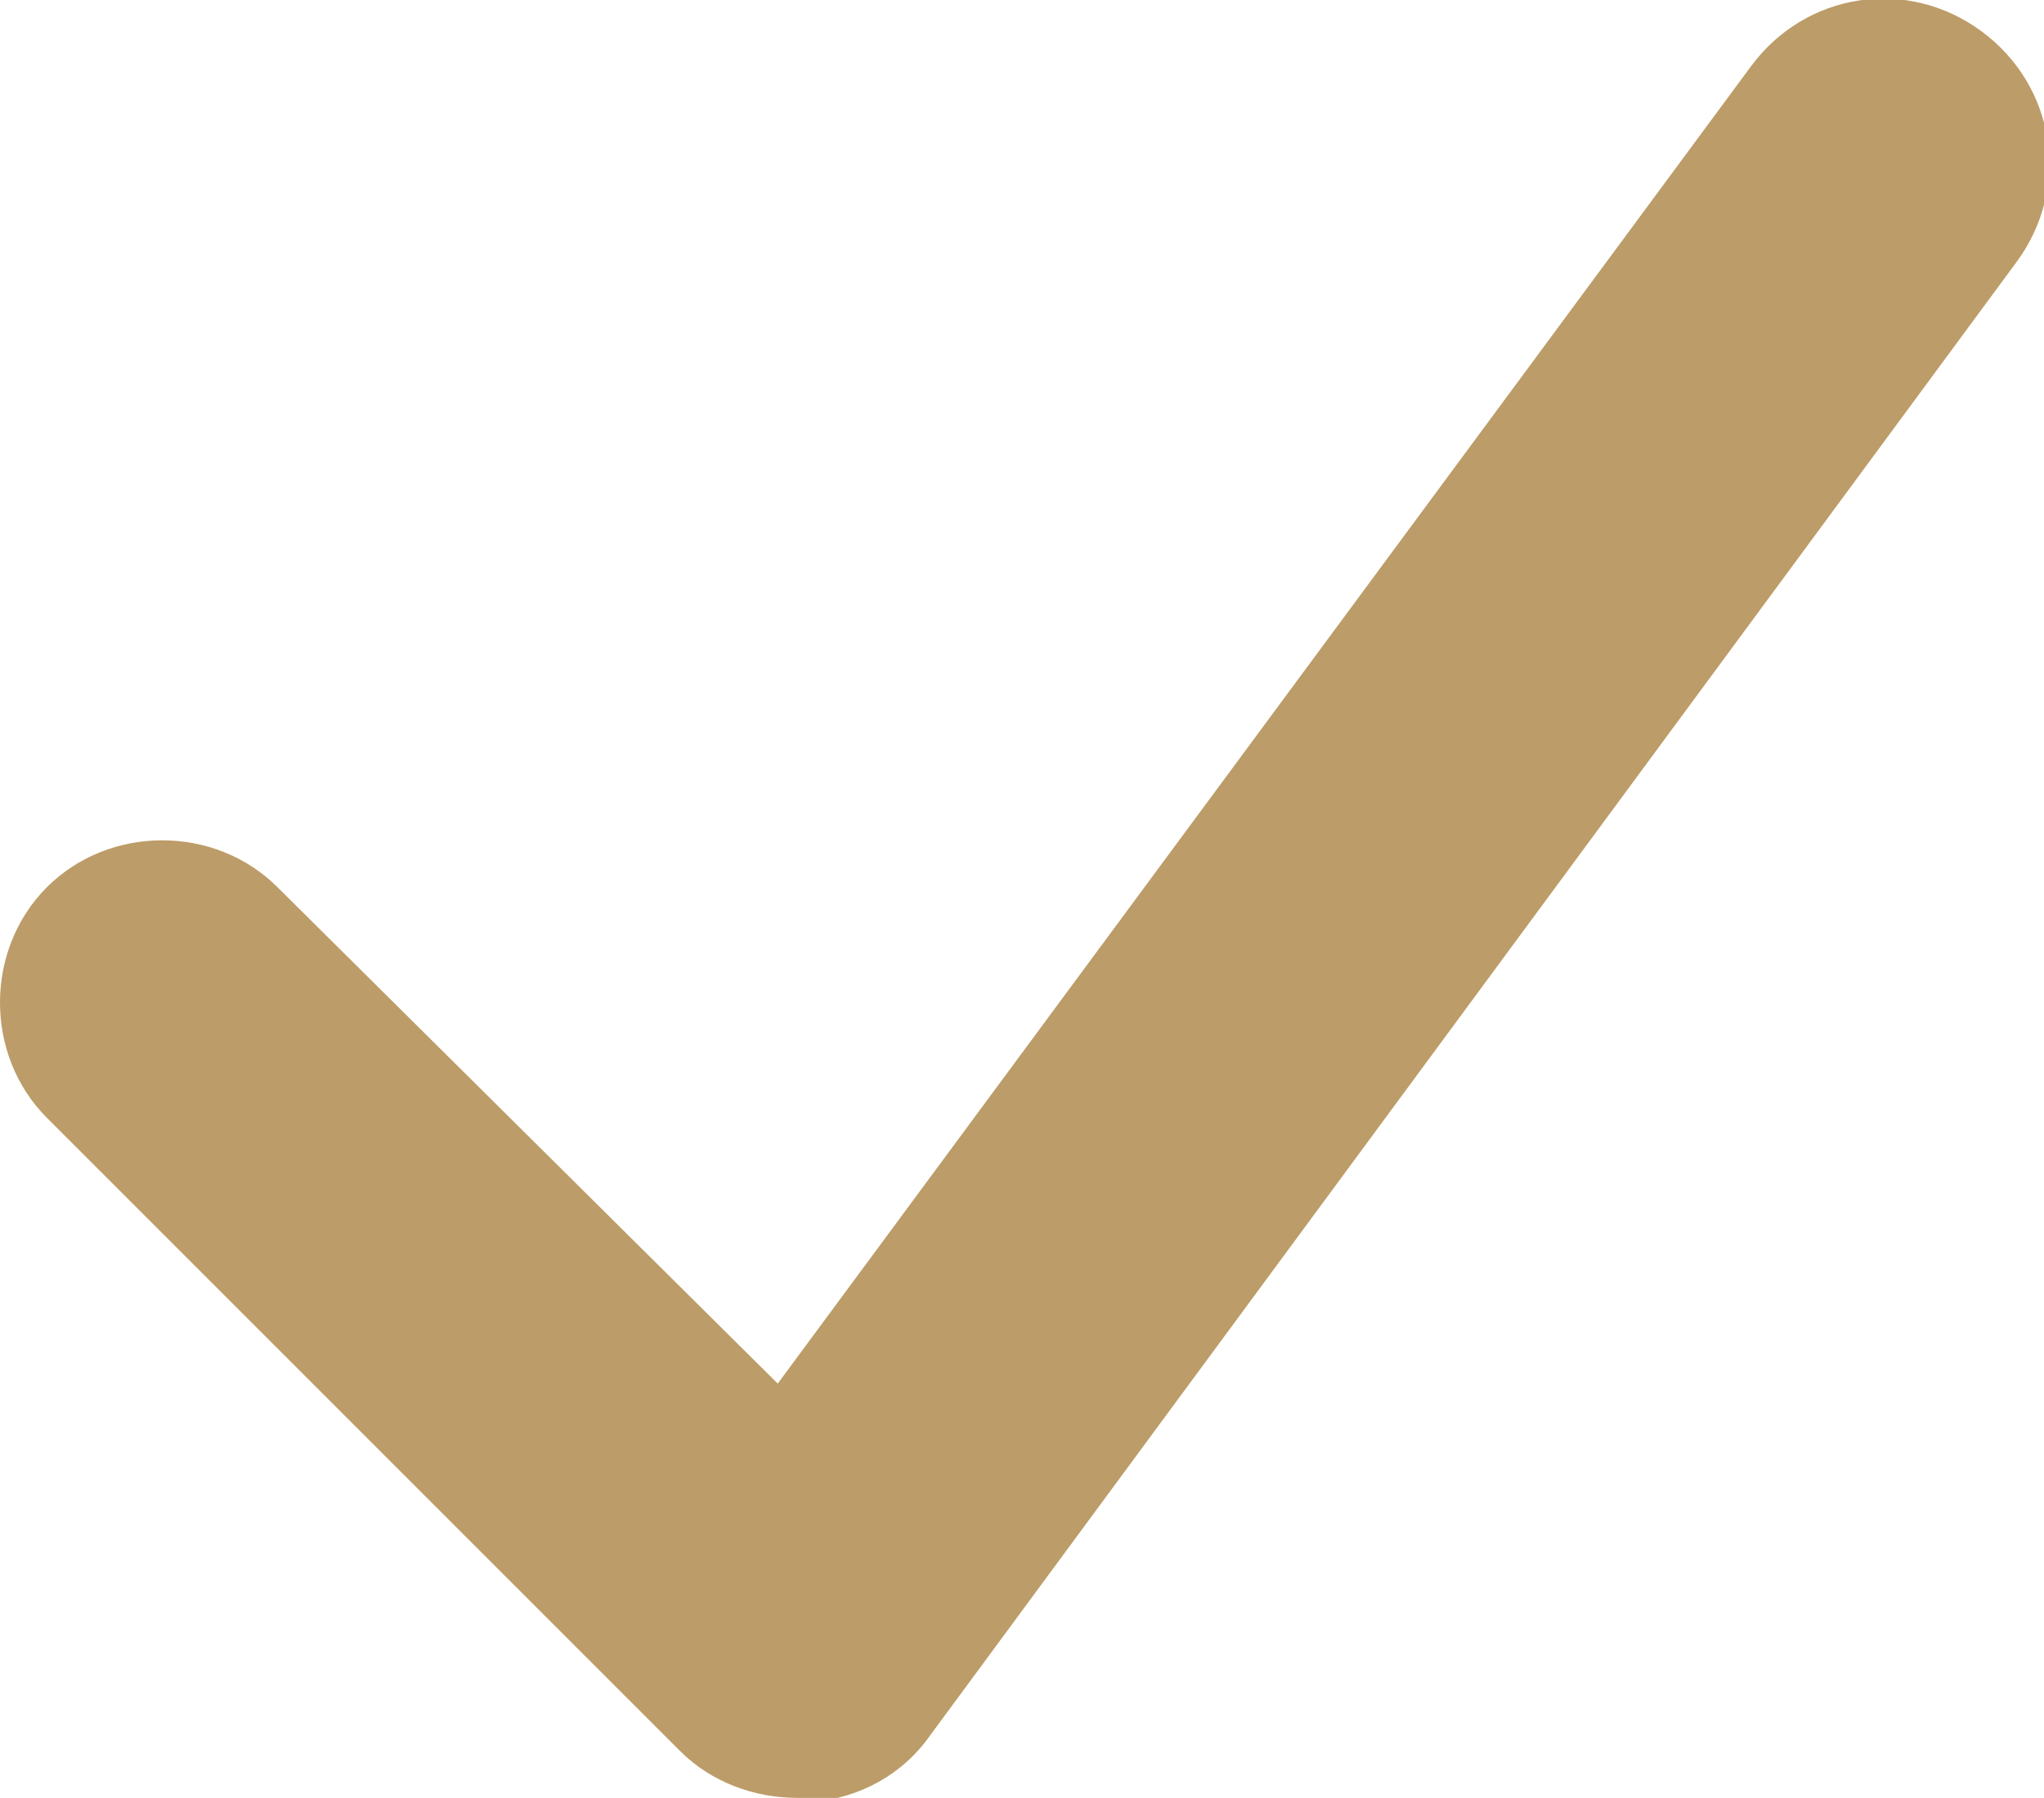 <?xml version="1.0" encoding="UTF-8"?> <!-- Generator: Adobe Illustrator 24.2.1, SVG Export Plug-In . SVG Version: 6.00 Build 0) --> <svg xmlns="http://www.w3.org/2000/svg" xmlns:xlink="http://www.w3.org/1999/xlink" version="1.1" id="Camada_1" x="0px" y="0px" viewBox="0 0 52.3 46" style="enable-background:new 0 0 52.3 46;" xml:space="preserve"> <style type="text/css"> .st0{fill:#BC9C68;} </style> <g> <g> <path class="st0" d="M20.4,46c-1.1,0-2.2-0.4-3-1.2L1.2,28.6c-1.6-1.6-1.6-4.3,0-5.9c1.6-1.6,4.3-1.6,5.9,0l12.8,12.7L44.8,1.7 c1.4-1.9,4-2.3,5.9-0.9c1.9,1.4,2.3,4,0.9,5.9L23.8,44.4c-0.7,1-1.8,1.6-3,1.7C20.6,46,20.5,46,20.4,46z"></path> </g> </g> </svg> 